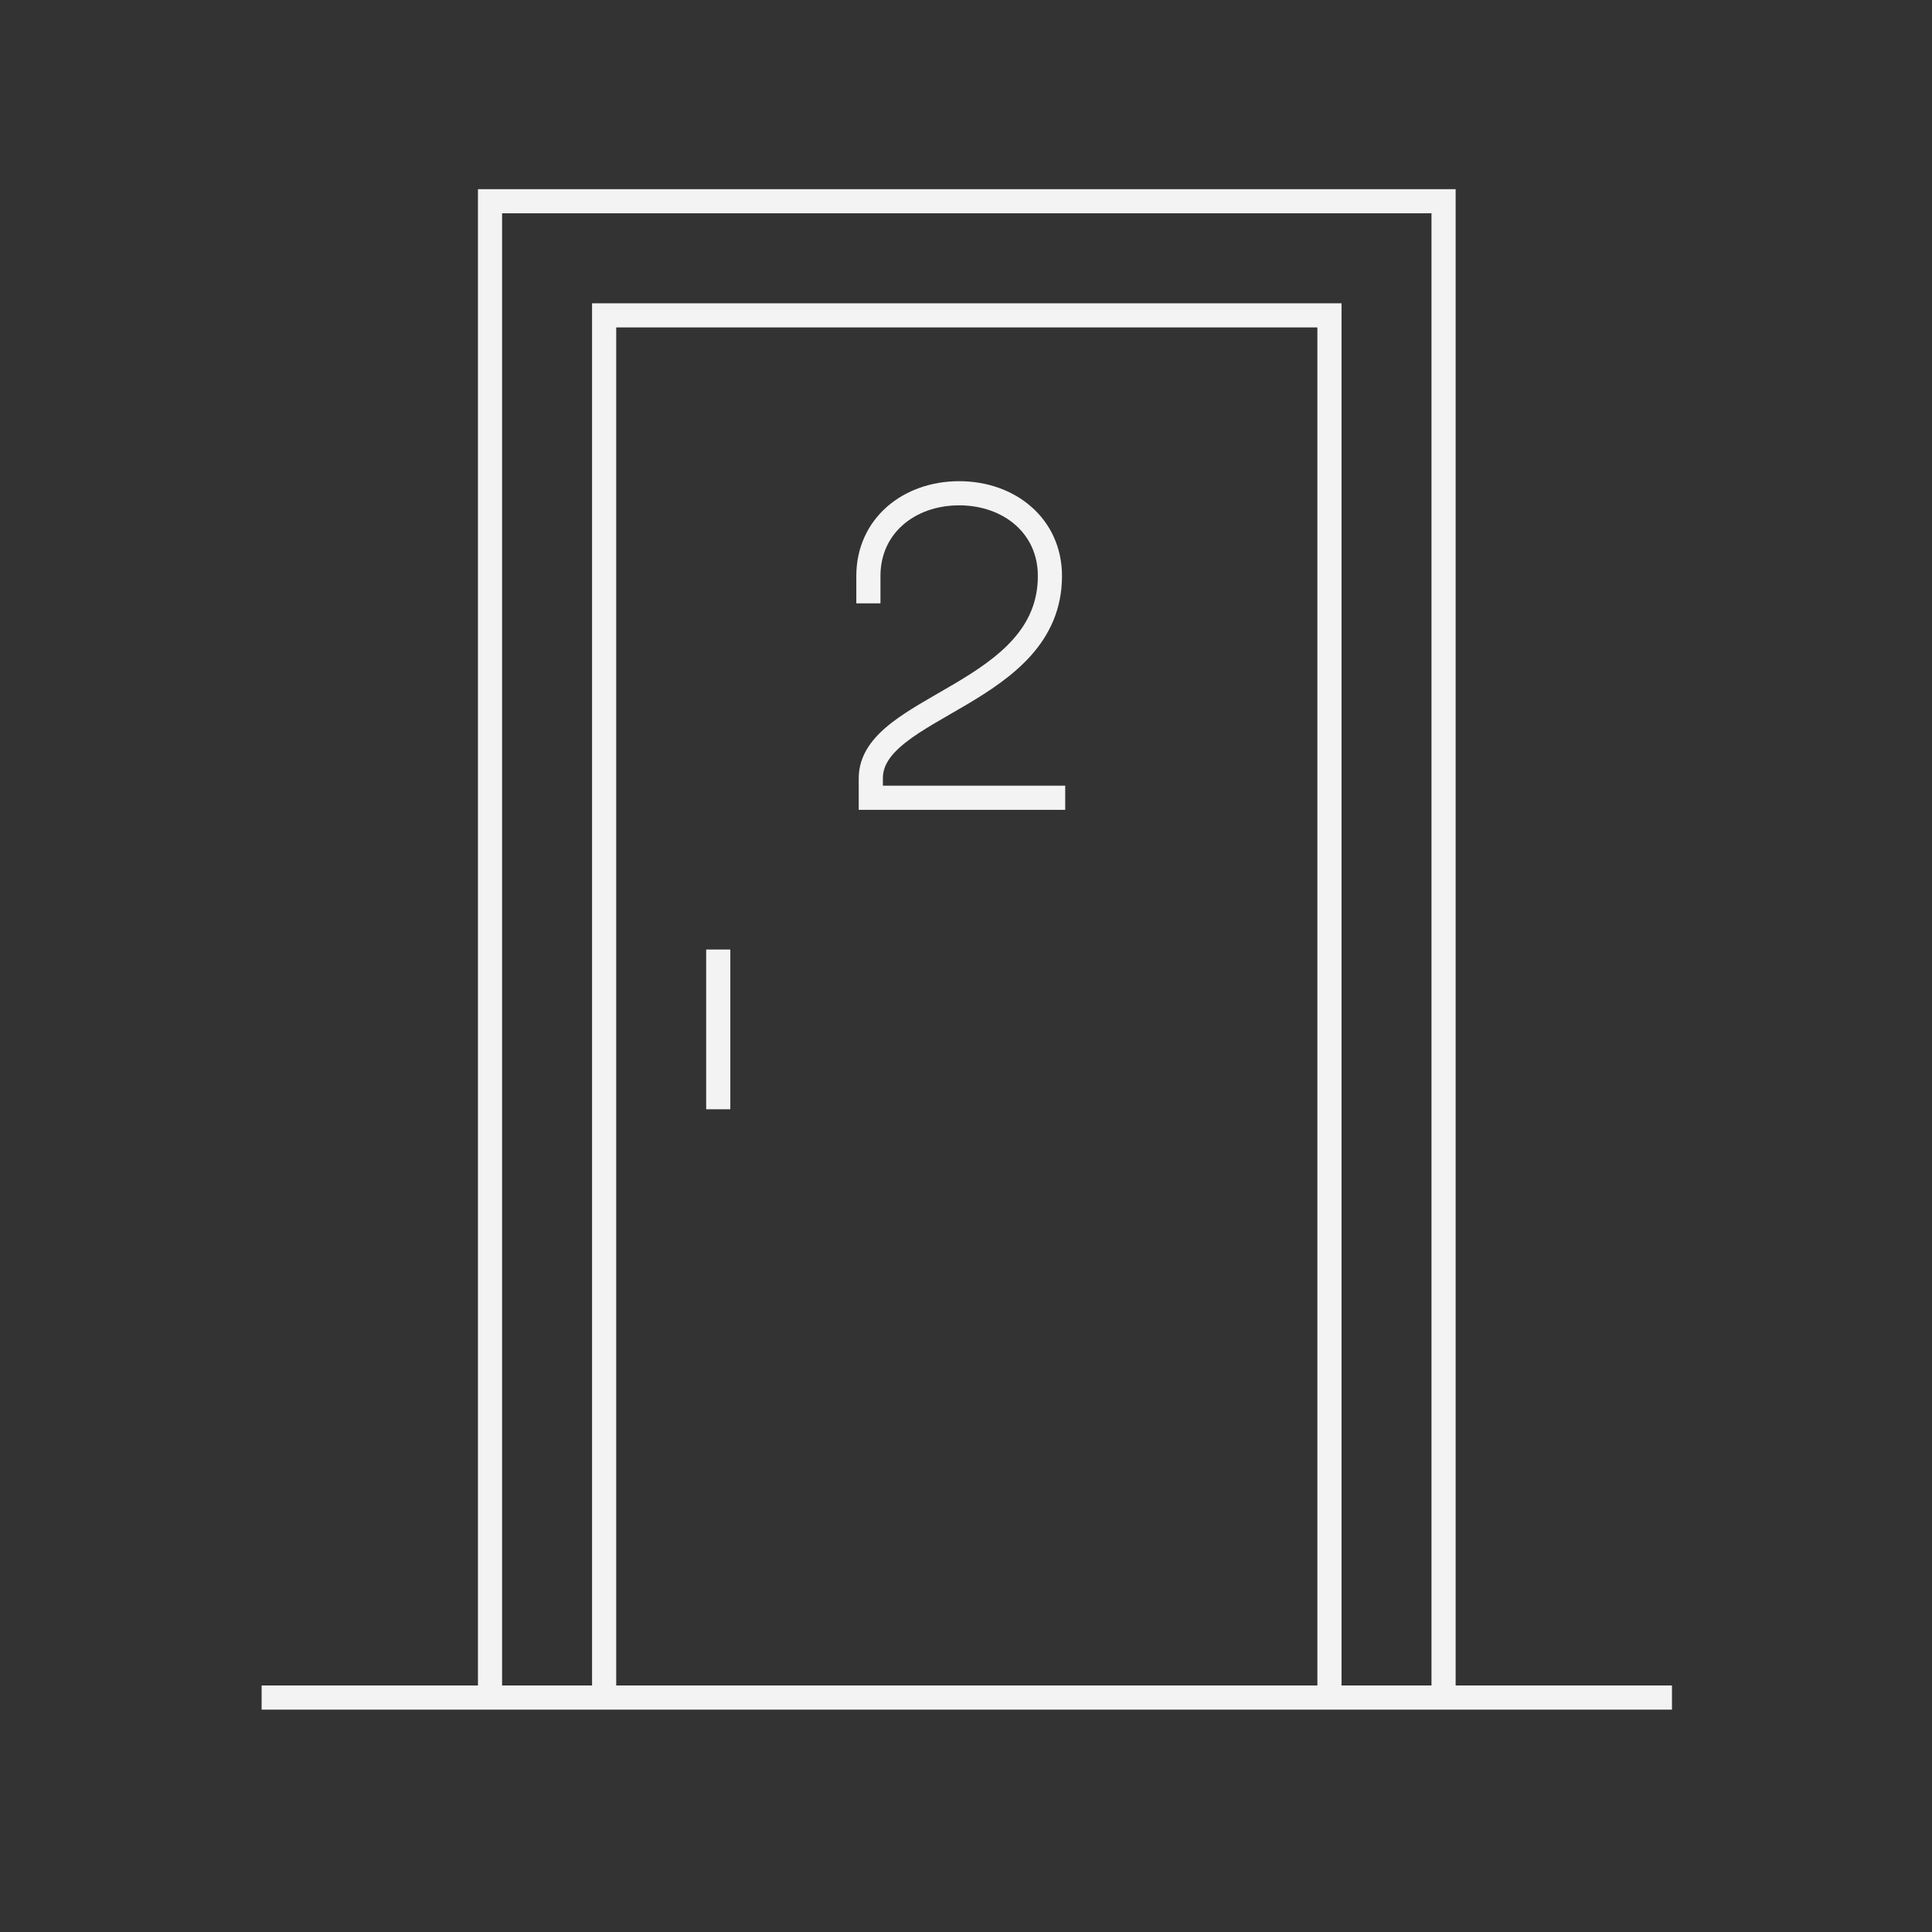 <svg width="80" height="80" viewBox="0 0 80 80" fill="none" xmlns="http://www.w3.org/2000/svg">
<rect x="0" y="0" width="80" height="80" fill="#333333" stroke="none"/>
<g id="Icon-02">
<path id="Vector" d="M44.108 33.033H36.058V32.225C36.058 29.192 43.475 28.783 43.475 23.85C43.475 21.775 41.791 20.425 39.716 20.425C37.641 20.425 35.958 21.775 35.958 23.85V24.983M29.741 39.317V45.933M10.833 70.292H69.233M55.05 13.058H25.016V70.292H55.05V13.058ZM59.775 8.333H20.291V70.292H59.775V8.333Z" stroke="#F3F3F3" stroke-miterlimit="10"/>
</g>
</svg>
